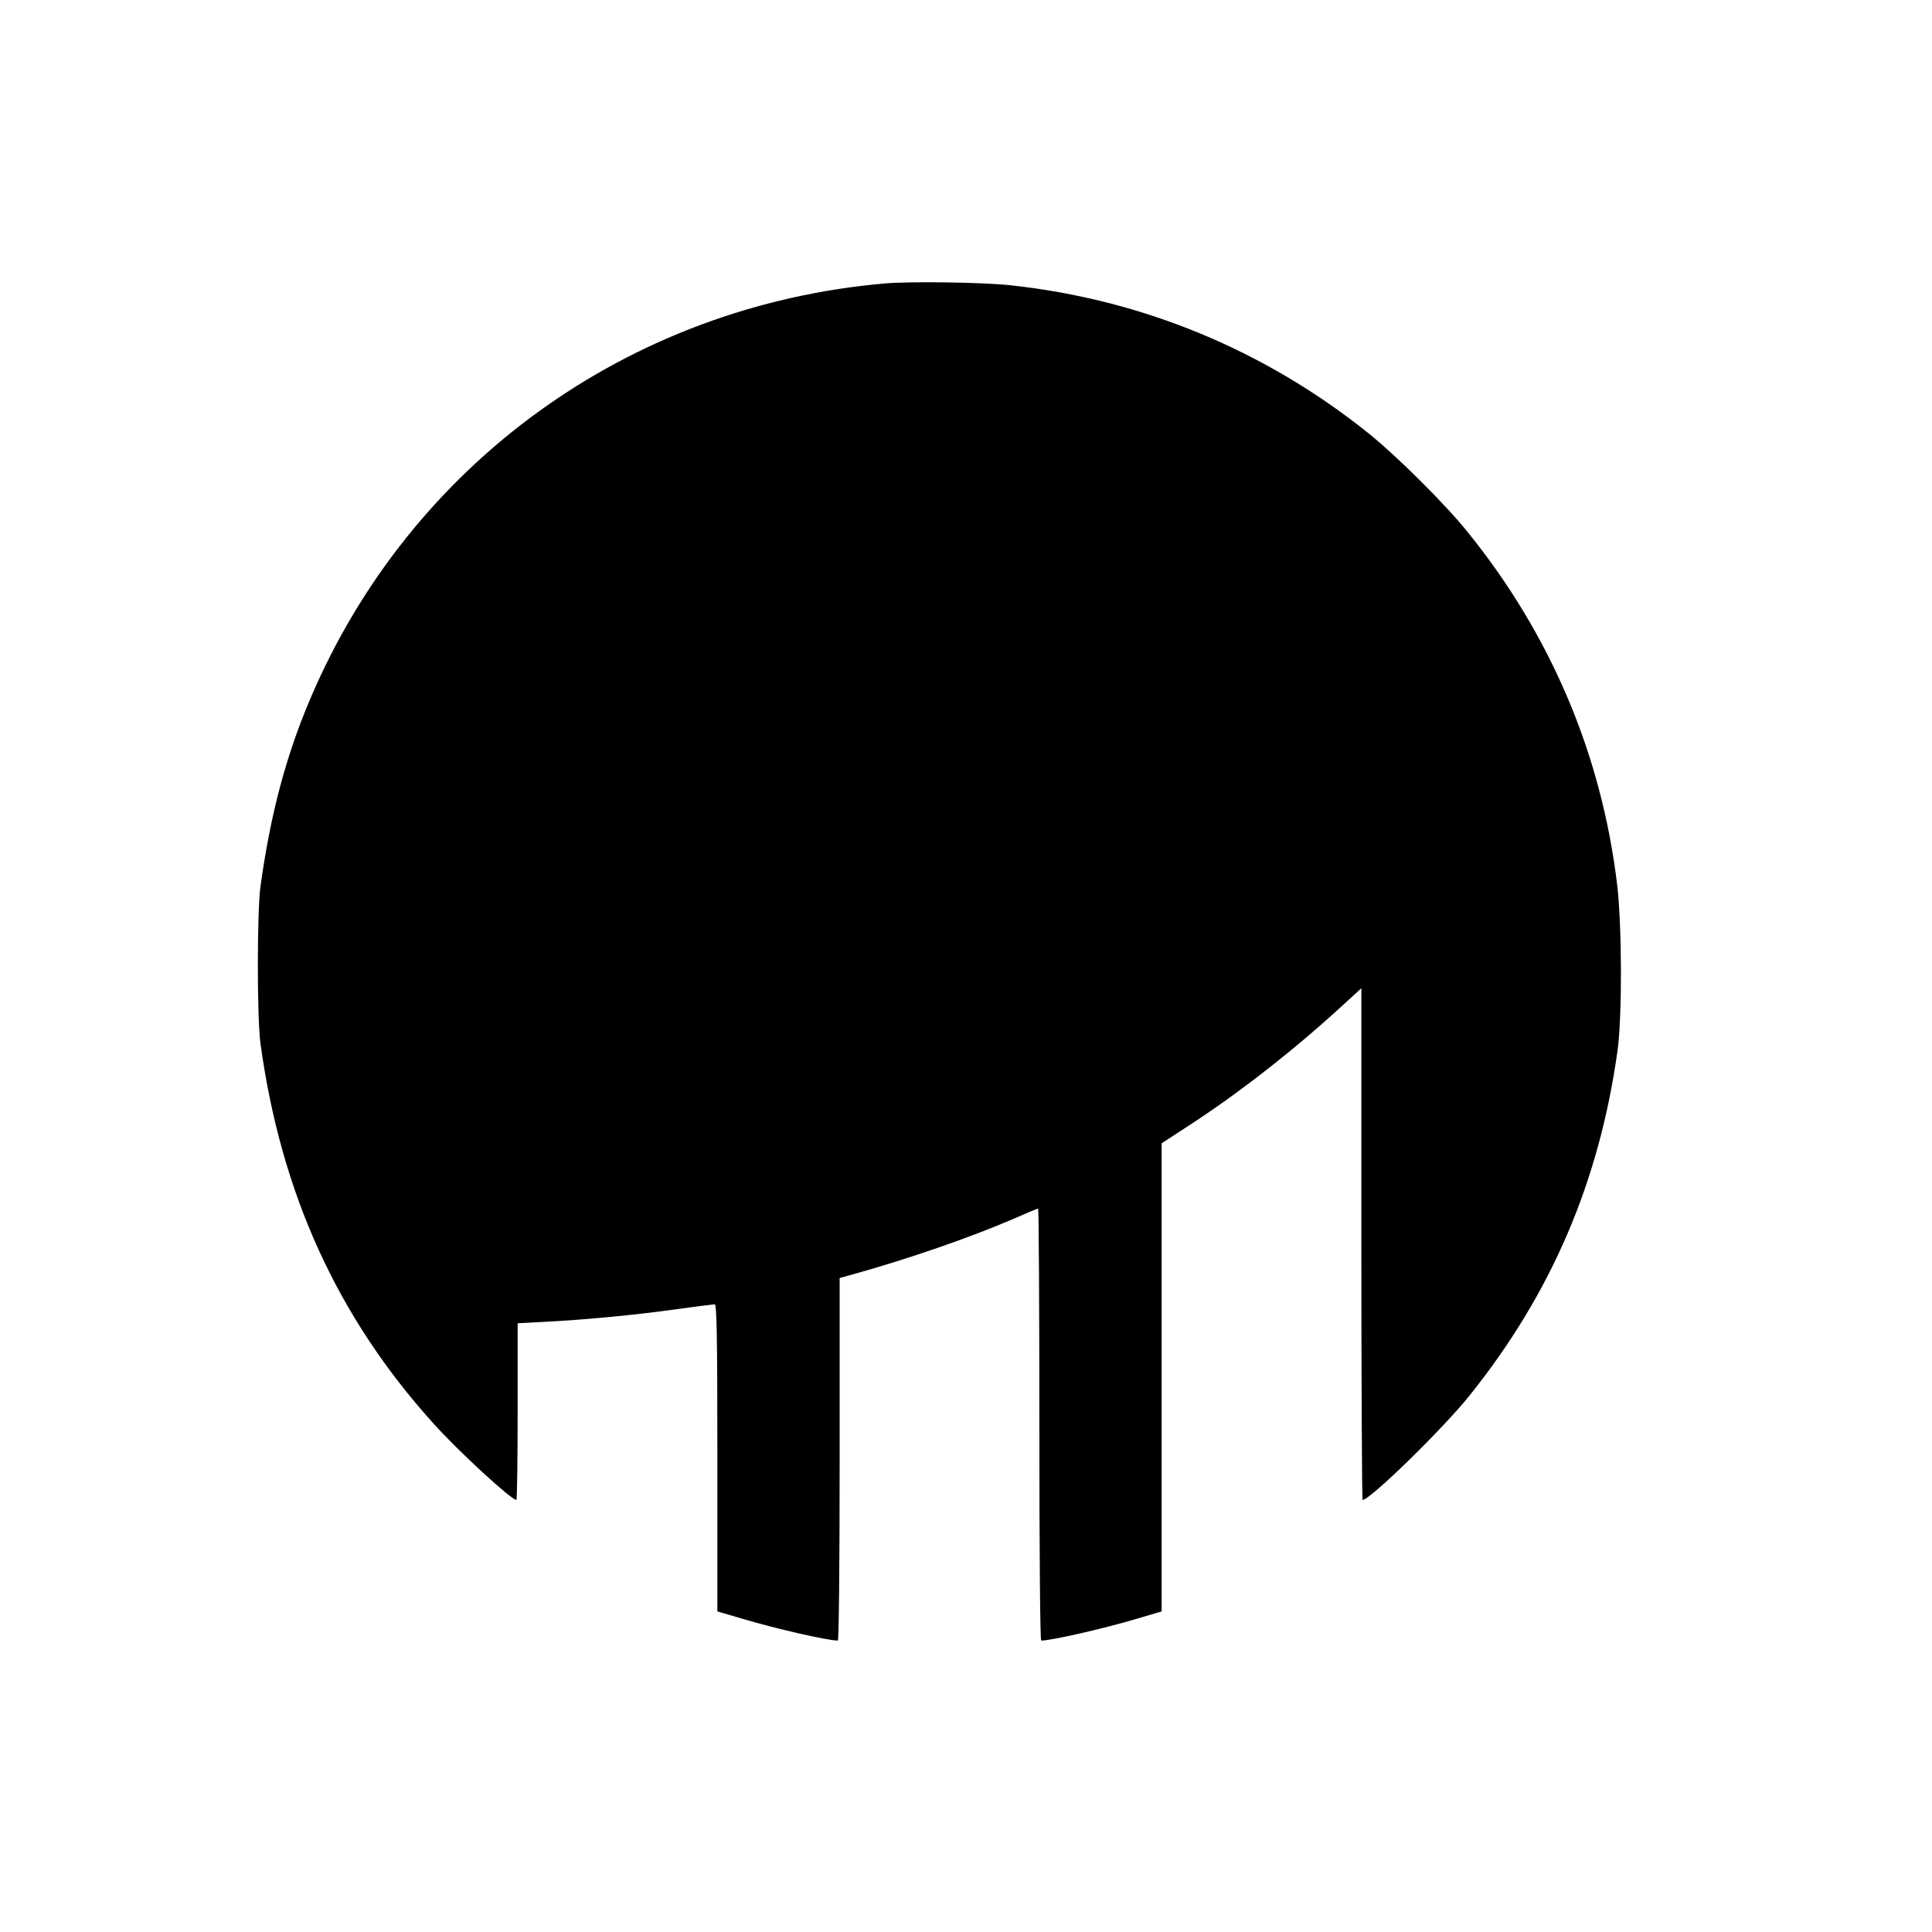 <?xml version="1.0" standalone="no"?>
<!DOCTYPE svg PUBLIC "-//W3C//DTD SVG 20010904//EN"
 "http://www.w3.org/TR/2001/REC-SVG-20010904/DTD/svg10.dtd">
<svg version="1.0" xmlns="http://www.w3.org/2000/svg"
 width="948pt" height="948pt" viewBox="0 0 948 948"
 preserveAspectRatio="xMidYMid meet">
<g transform="translate(0,948) scale(0.1,-0.1)"
fill="#000000" stroke="none">
<path d="M4340 8089 c-1256 -110 -2328 -885 -2818 -2039 -120 -282 -195 -567
-244 -920 -17 -127 -17 -642 0 -770 101 -736 377 -1342 849 -1865 123 -137
382 -375 407 -375 3 0 6 195 6 434 l0 433 133 7 c197 10 450 34 647 62 96 13
181 24 187 24 10 0 13 -155 13 -754 l0 -753 123 -36 c167 -50 419 -107 468
-107 5 0 9 335 9 890 l0 889 58 16 c281 78 586 184 799 276 61 27 114 49 117
49 3 0 6 -477 6 -1060 0 -662 4 -1060 9 -1060 49 0 301 57 469 107 l122 36 0
1148 0 1149 132 86 c248 161 511 367 741 577 l107 98 0 -1255 c0 -691 3 -1256
6 -1256 37 0 398 353 527 515 400 500 634 1046 724 1690 23 168 22 610 -2 815
-77 639 -326 1226 -734 1730 -111 138 -348 373 -486 484 -509 408 -1109 656
-1755 726 -135 15 -496 20 -620 9z"/>
</g>
</svg>
